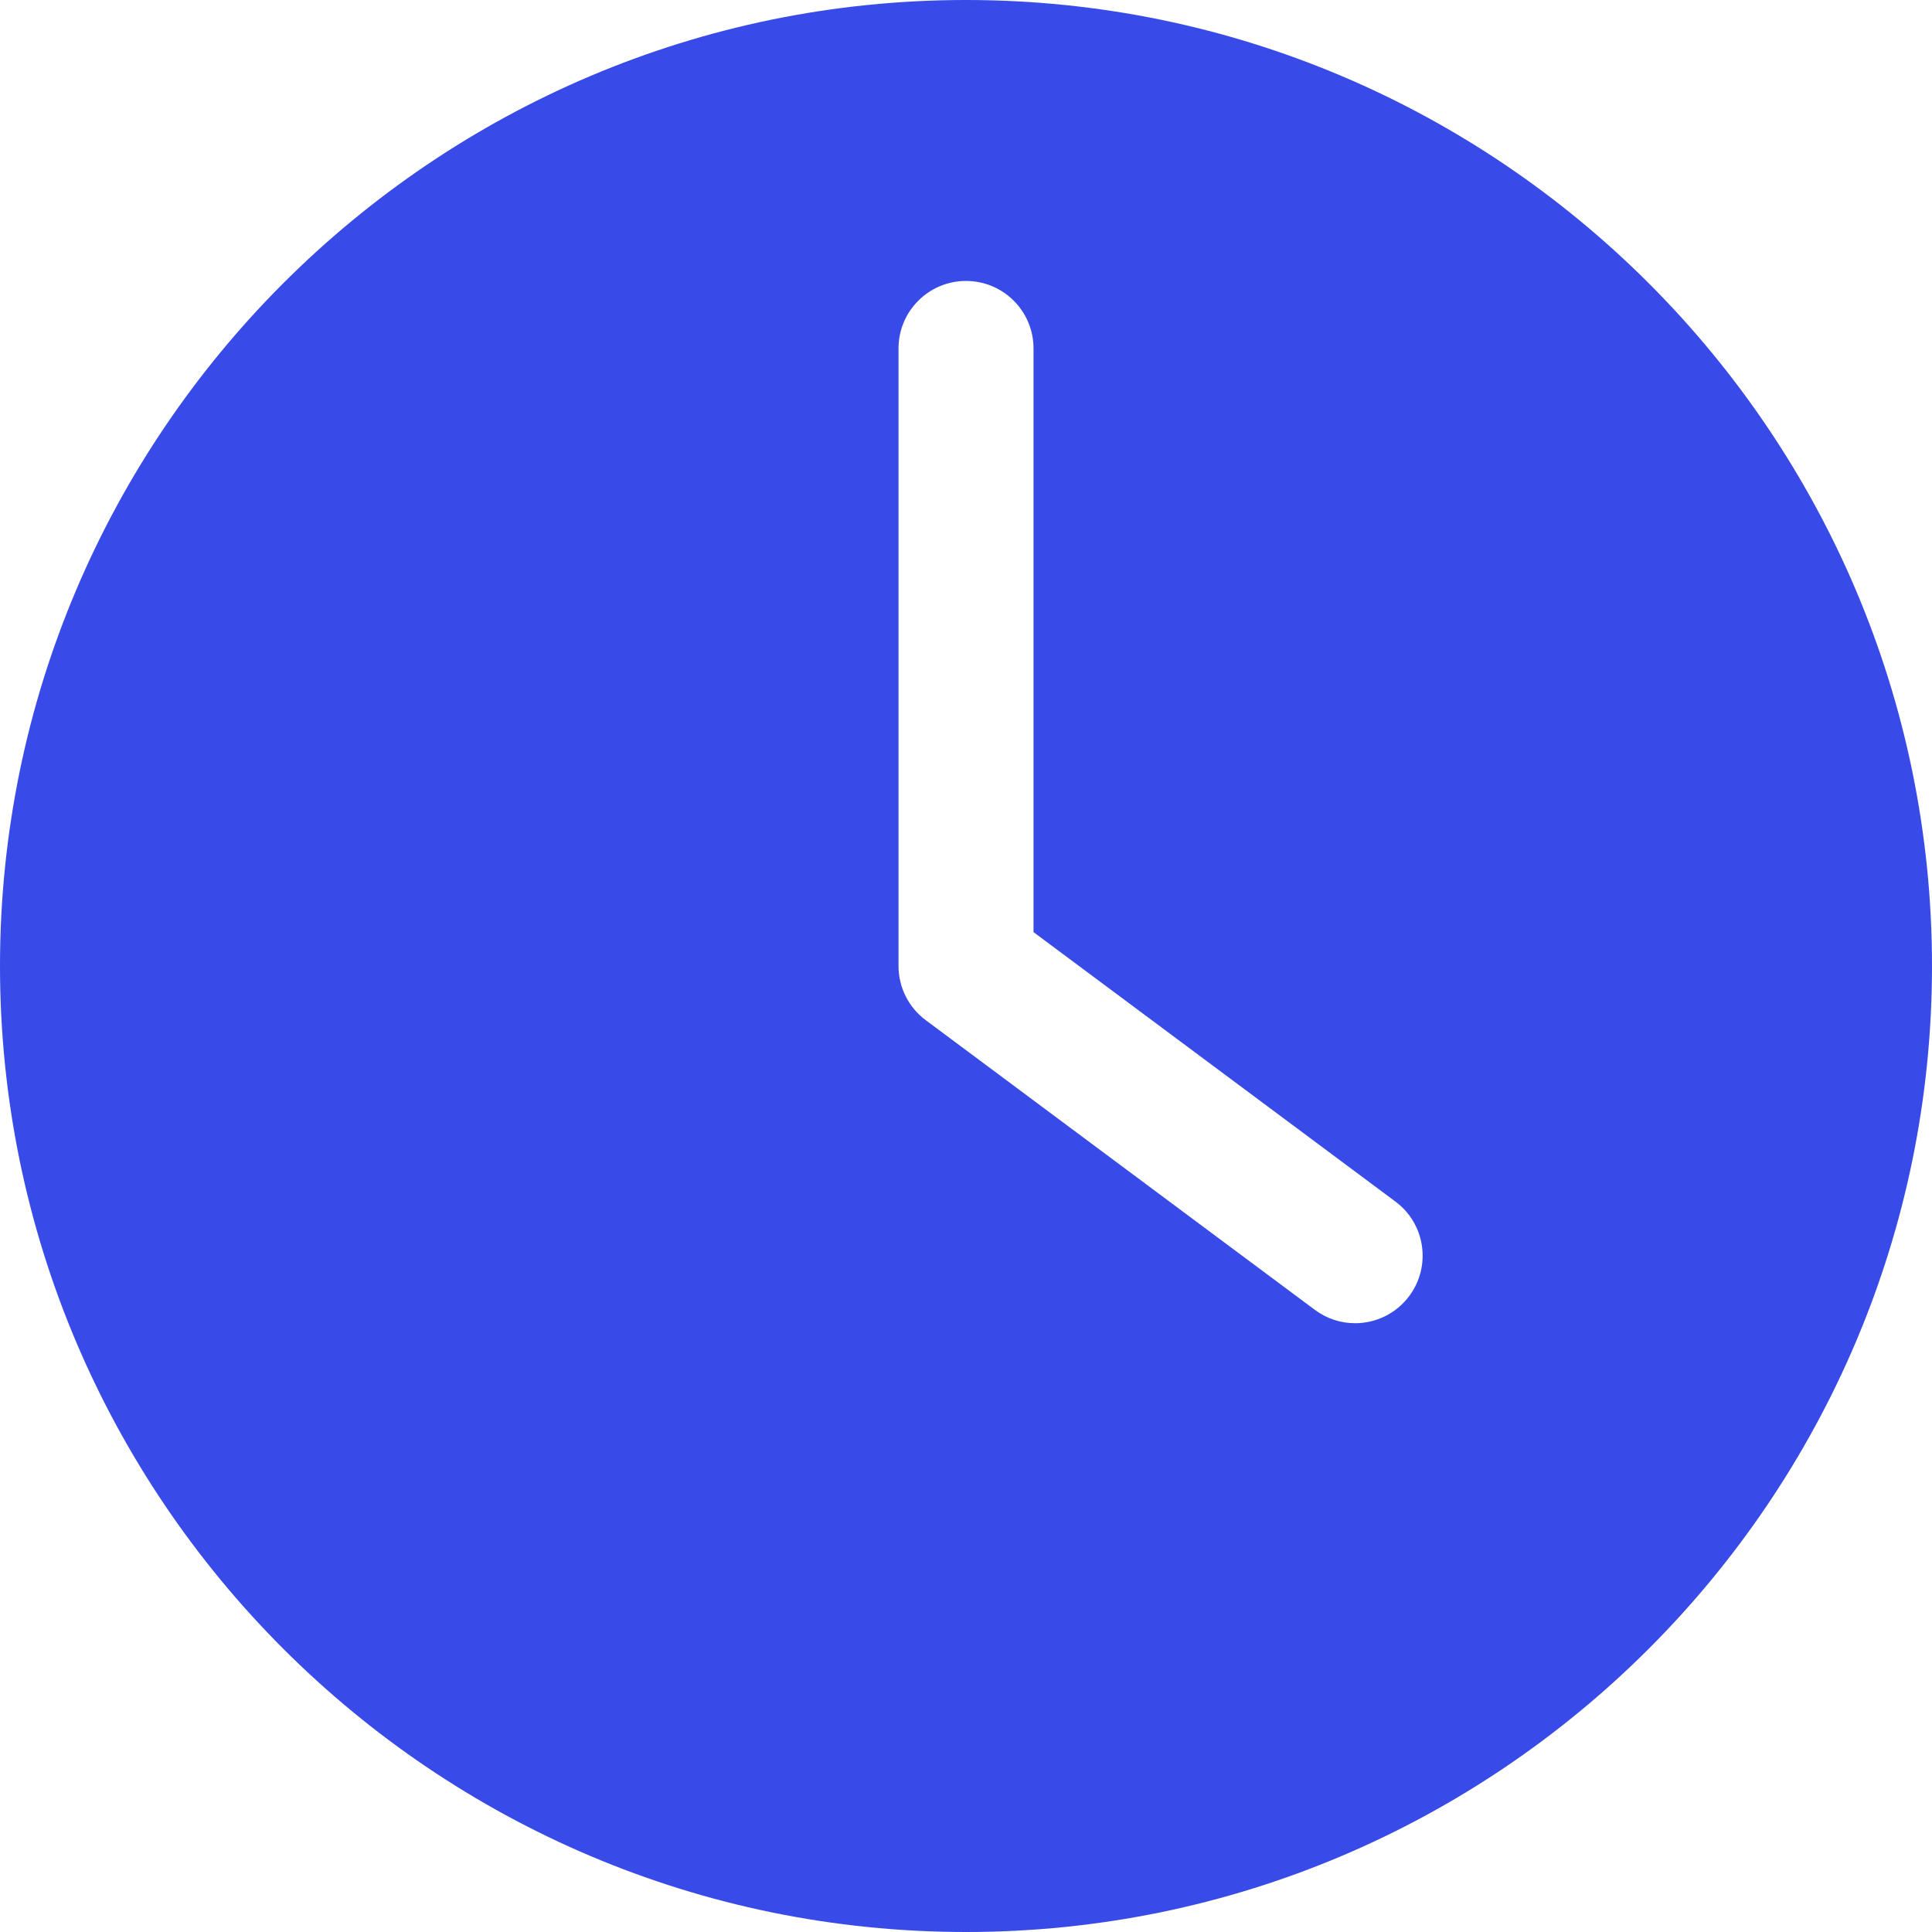 <svg width="58" height="58" viewBox="0 0 58 58" fill="none" xmlns="http://www.w3.org/2000/svg">
<g clip-path="url(#clip0_133_5021)">
<path fill-rule="evenodd" clip-rule="evenodd" d="M29 58C13.009 58 0 44.991 0 29C0 13.009 13.01 -0 29 -0C44.991 -0 58 13.009 58 29C58 44.991 44.992 58 29 58ZM42.307 38.907C42.976 38.009 42.79 36.74 41.892 36.072L31.027 27.983V10.46C31.027 9.342 30.12 8.434 29 8.434C27.881 8.434 26.974 9.342 26.974 10.46V29C26.974 29.641 27.277 30.244 27.791 30.626L39.472 39.322C39.836 39.593 40.26 39.724 40.682 39.724C41.3 39.724 41.91 39.441 42.307 38.907Z" fill="#384AE8"/>
</g>
<defs>
<clipPath id="clip0_133_5021">
<rect width="58" height="58" fill="white"/>
</clipPath>
</defs>
</svg>
